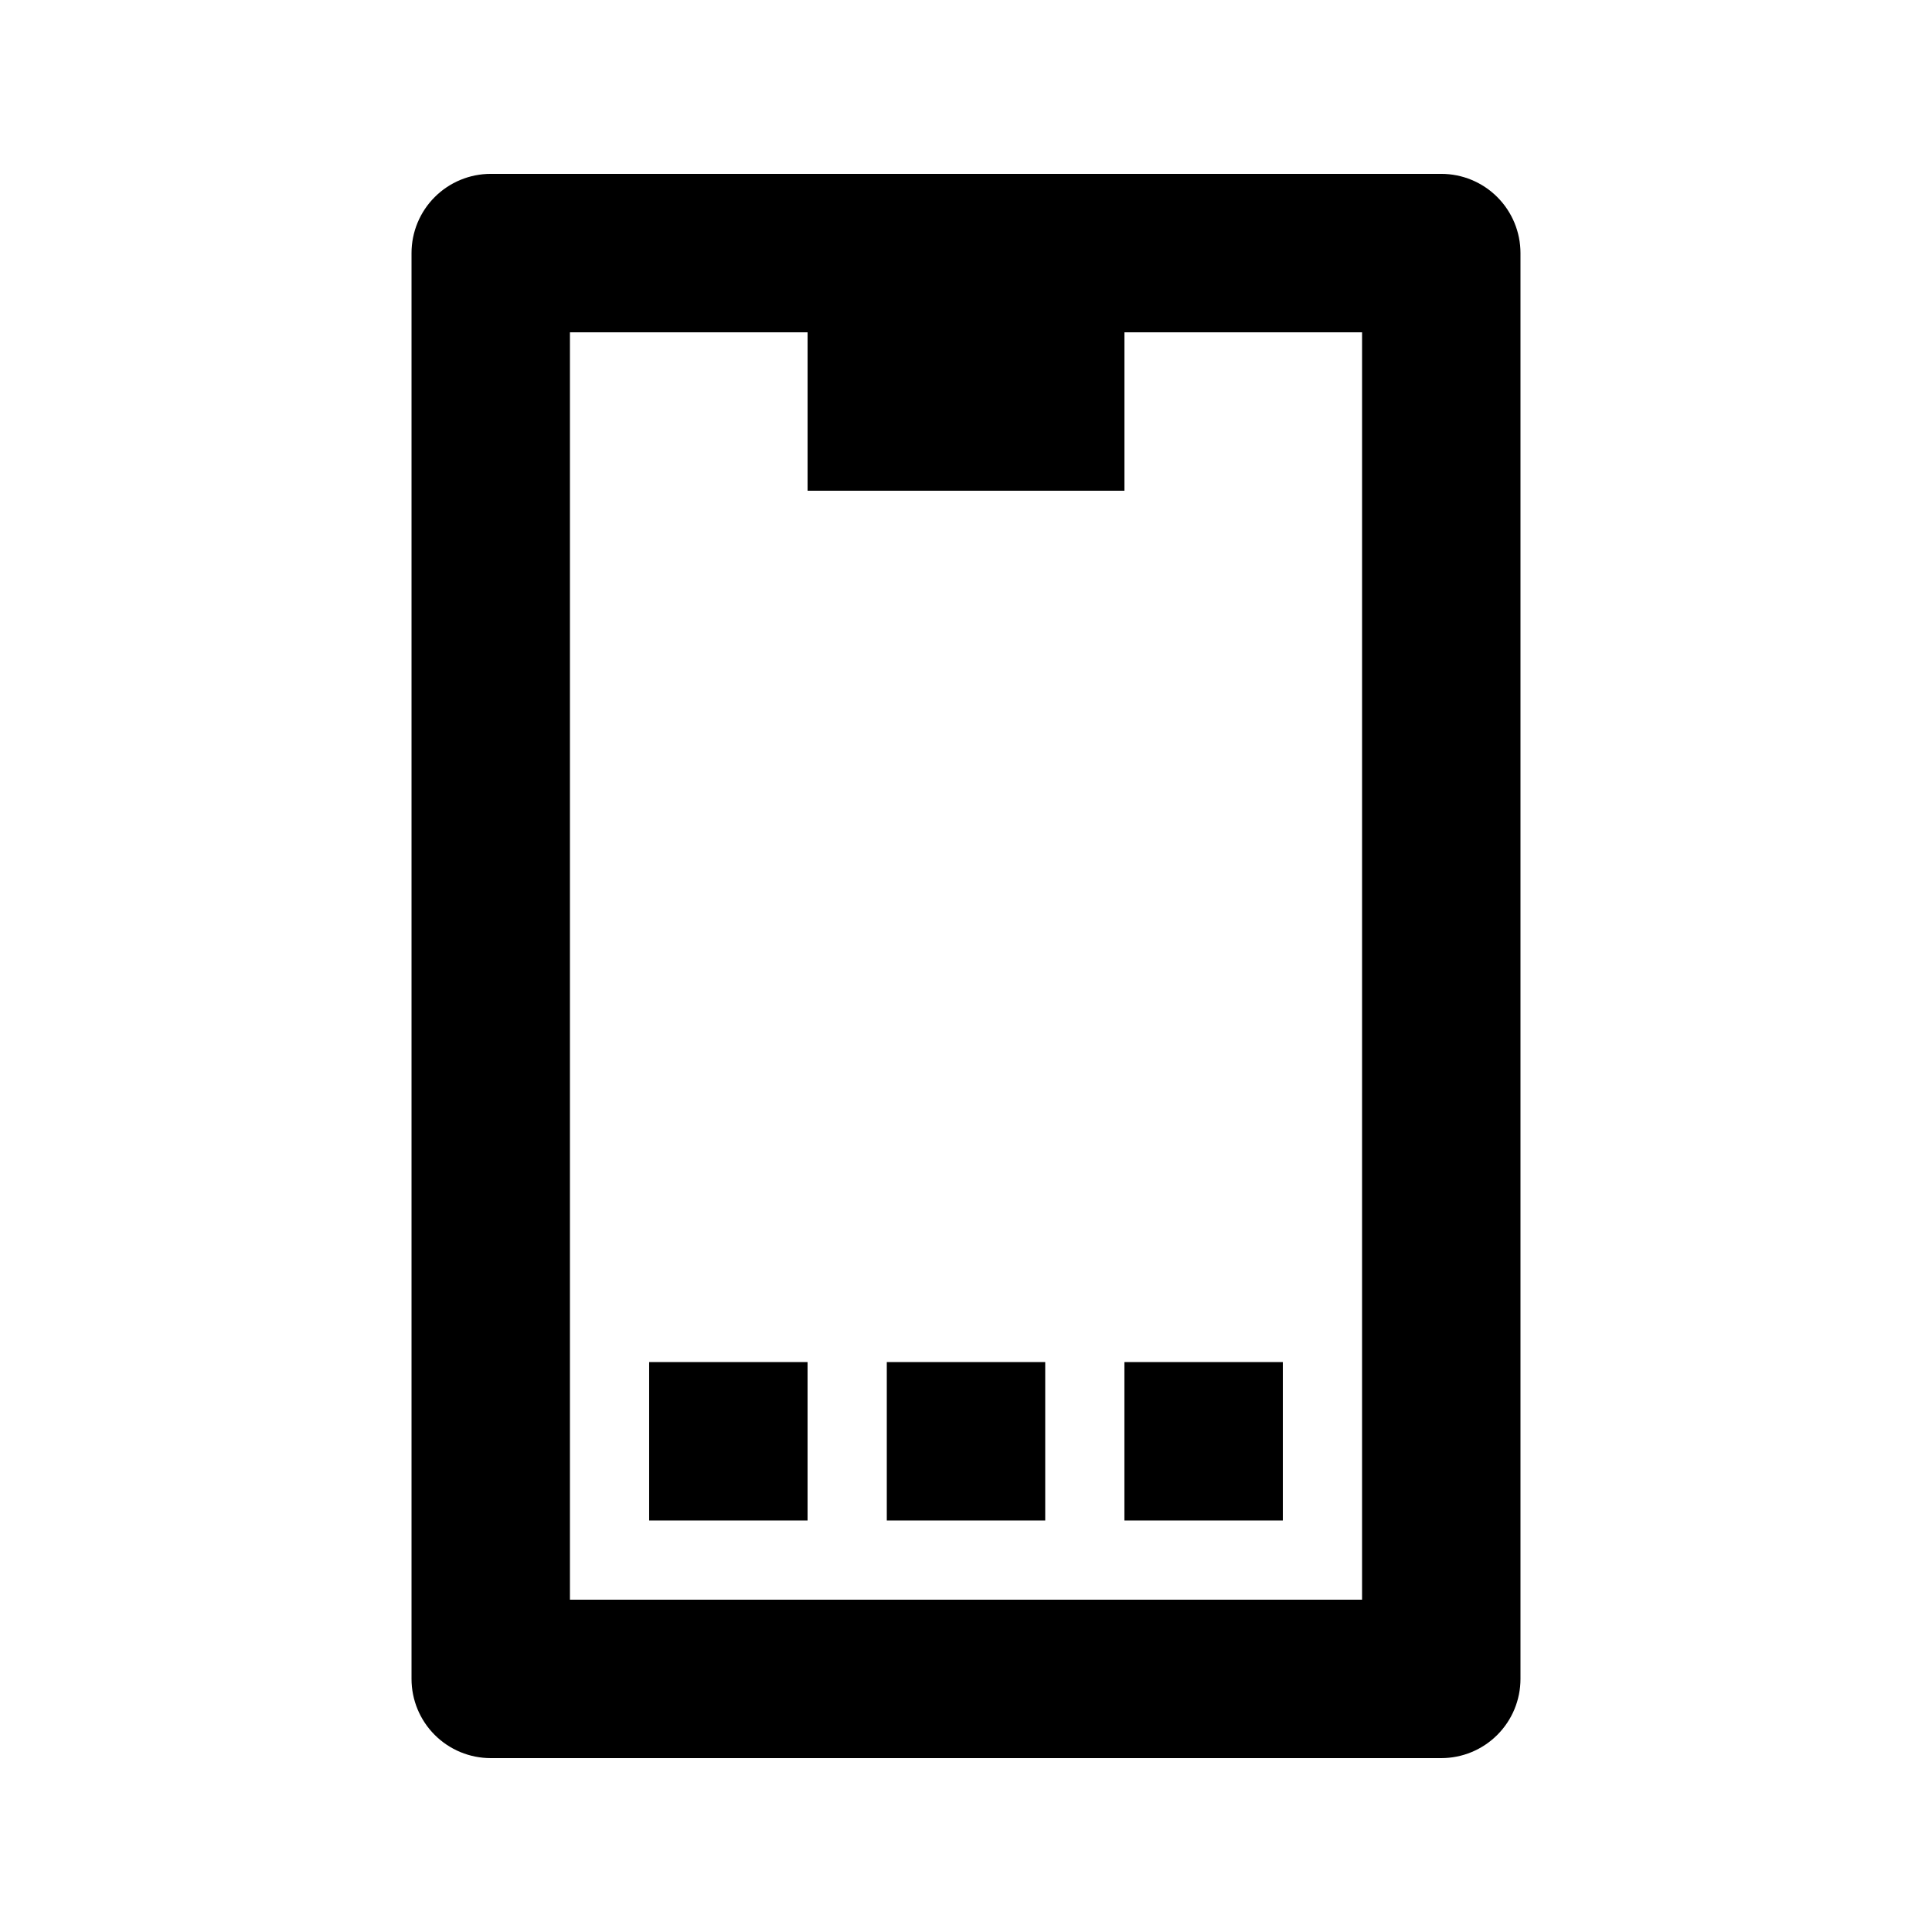 <?xml version="1.0" encoding="UTF-8"?>
<!-- Uploaded to: ICON Repo, www.iconrepo.com, Generator: ICON Repo Mixer Tools -->
<svg fill="#000000" width="800px" height="800px" version="1.1" viewBox="144 144 512 512" xmlns="http://www.w3.org/2000/svg">
 <g>
  <path d="m274.05 609.92h251.9c5.57 0 10.91-2.211 14.844-6.148 3.938-3.938 6.148-9.273 6.148-14.844v-377.86c0-5.566-2.211-10.906-6.148-14.844-3.934-3.938-9.273-6.148-14.844-6.148h-251.9c-5.566 0-10.906 2.211-14.844 6.148s-6.148 9.277-6.148 14.844v377.86c0 5.57 2.211 10.906 6.148 14.844s9.277 6.148 14.844 6.148zm20.992-377.86h62.977v41.984h83.969v-41.984h62.977l-0.004 335.87h-209.92z"/>
  <path d="m316.03 504.96h41.984v41.984h-41.984z"/>
  <path d="m379.01 504.96h41.984v41.984h-41.984z"/>
  <path d="m441.98 504.96h41.984v41.984h-41.984z"/>
 </g>
</svg>